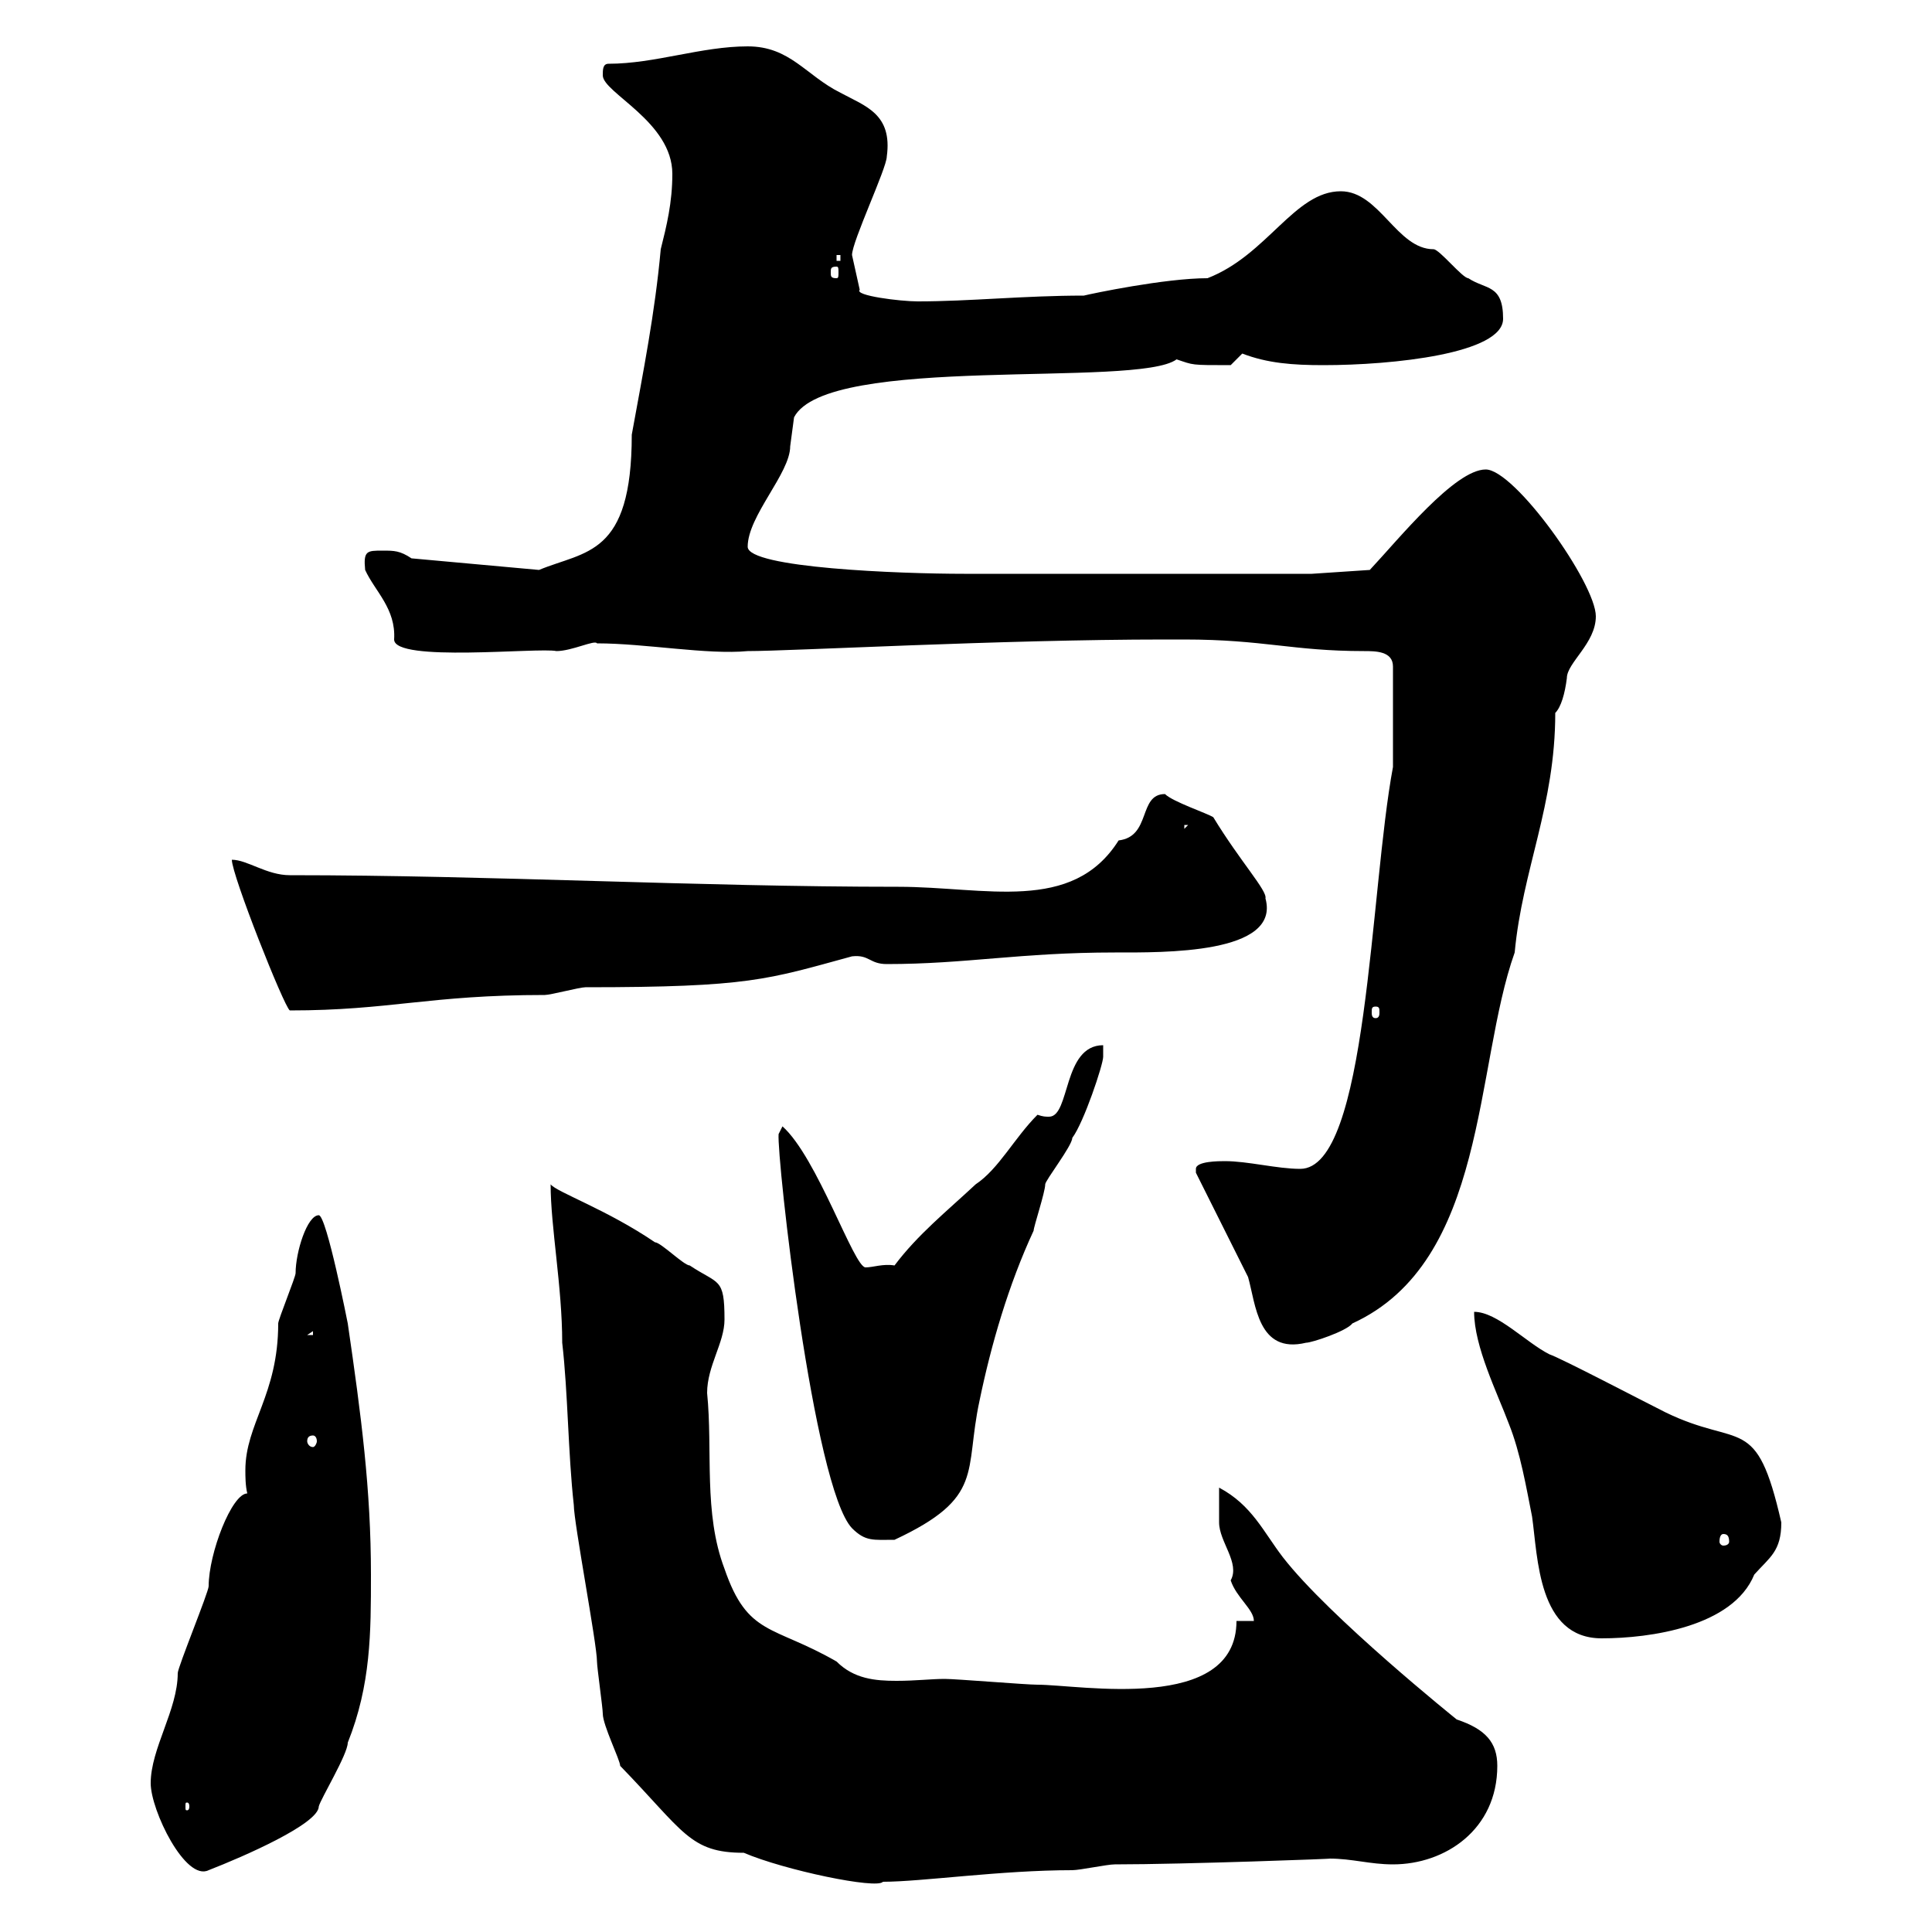 <svg xmlns="http://www.w3.org/2000/svg" xmlns:xlink="http://www.w3.org/1999/xlink" width="300" height="300"><path d="M85.50 183.90C85.50 190.50 87.30 199.80 87.30 208.50C88.20 216.30 88.20 225.60 89.10 233.70C89.10 236.40 92.70 255.30 92.70 258C92.70 258.90 93.60 265.20 93.60 266.10C93.60 267.90 96.30 273.30 96.30 274.20C106.20 284.40 107.10 287.70 115.50 287.70C121.80 290.40 136.20 293.40 137.10 292.20C143.10 292.20 155.40 290.40 166.50 290.40C167.70 290.40 171.90 289.50 173.10 289.50C183.90 289.50 208.20 288.60 206.40 288.60C210 288.60 212.70 289.50 216.30 289.50C224.40 289.50 232.50 284.10 232.50 274.20C232.50 270.60 230.70 268.50 226.20 267C226.20 267 206.40 251.10 199.20 241.80C196.20 237.90 194.40 233.70 189.30 231C189.30 231.90 189.30 235.50 189.30 236.40C189.30 239.40 192.60 242.70 191.10 245.40C192 248.10 194.70 249.90 194.70 251.70L192 251.70C192 266.10 167.70 261.60 161.10 261.60C159.30 261.60 148.50 260.70 146.70 260.70C144.60 260.70 142.20 261 139.20 261C135.90 261 132.60 260.70 129.90 258C120 252.30 116.10 254.10 112.50 243.60C109.20 234.90 110.70 225.30 109.80 216.30C109.80 212.10 112.50 208.50 112.50 204.90C112.50 198.30 111.60 199.50 107.10 196.50C106.20 196.50 102.60 192.90 101.70 192.90C94.20 187.80 86.40 185.10 85.50 183.90ZM23.40 276.90C23.40 281.10 28.80 292.20 32.40 290.40C37.80 288.30 49.50 283.20 49.50 280.50C49.80 279.30 54 272.40 54 270.60C57.60 261.60 57.60 253.50 57.60 244.50C57.60 231.30 56.10 219.90 54 205.50C54 205.50 50.70 188.70 49.50 188.70C47.70 188.70 45.90 194.40 45.90 197.70C45.90 198.30 43.20 204.90 43.20 205.50C43.20 216.60 38.10 221.10 38.10 228.30C38.10 229.20 38.10 230.70 38.40 231.90C36 231.90 32.40 241.20 32.40 246.30C32.40 247.20 27.60 258.90 27.60 259.80C27.60 265.50 23.40 271.50 23.40 276.90ZM29.40 280.50C29.40 281.10 29.10 281.10 29.10 281.10C28.80 281.10 28.80 281.10 28.80 280.50C28.80 279.90 28.80 279.90 29.10 279.90C29.10 279.90 29.40 279.90 29.40 280.50ZM228.90 203.70C228.90 209.10 232.50 216.30 234.30 221.10C236.10 225.60 237 231 237.90 235.50C238.80 241.80 238.80 254.40 248.70 254.40C256.20 254.40 269.10 252.60 272.40 244.50C274.80 241.80 276.60 240.90 276.60 236.40C272.70 219.30 270.30 225 258.60 219.30C255 217.50 242.40 210.90 240.60 210.30C237 208.50 232.50 203.70 228.90 203.70ZM132.30 237.30C134.40 239.40 135.60 239.10 138.90 239.10C153 232.50 149.70 228.60 152.10 217.50C153.90 208.80 156.60 199.50 160.50 191.10C160.50 190.50 162.30 185.10 162.30 183.90C162.30 183.30 166.50 177.90 166.50 176.70C168.30 174.30 171.30 165.30 171.30 164.10L171.30 162.30C165 162.30 166.20 173.40 162.90 173.40C162.30 173.40 162 173.40 161.10 173.10C157.50 176.70 155.10 181.50 151.50 183.90C147 188.10 142.50 191.70 138.90 196.50C137.10 196.20 135.60 196.80 134.40 196.80C132.60 196.80 126.90 179.70 121.50 174.90L120.90 176.10C120.60 179.70 126.30 231 132.30 237.30ZM267.60 238.20C268.20 238.20 268.50 238.50 268.50 239.40C268.50 239.70 268.20 240 267.60 240C267.30 240 267 239.70 267 239.40C267 238.50 267.30 238.20 267.60 238.20ZM48.60 222.90C48.90 222.90 49.20 223.20 49.20 223.80C49.20 224.10 48.90 224.70 48.60 224.70C48 224.70 47.70 224.10 47.70 223.80C47.70 223.20 48 222.90 48.60 222.90ZM185.70 181.50C185.70 182.10 185.70 182.10 185.70 182.10C188.40 187.50 191.10 192.90 193.80 198.30C195 202.50 195.30 210.30 202.80 208.50C203.70 208.50 209.10 206.70 210 205.50C231 195.90 228.90 165.60 235.20 147.90C236.40 135 241.50 125.10 241.50 110.70C242.40 109.80 243 107.70 243.30 105.30C243.30 102.90 247.80 99.90 247.80 95.70C247.80 90.60 235.20 72.90 230.70 72.90C225.90 72.90 217.20 83.70 212.70 88.50L203.70 89.10C191.40 89.10 162 89.10 149.70 89.10C139.80 89.10 116.10 88.20 116.10 84.90C116.10 80.10 122.70 73.50 122.70 69.30C122.70 69.30 123.30 64.80 123.30 64.80C128.40 54.90 176.70 60.30 182.70 55.80C185.40 56.70 184.80 56.70 191.10 56.70C191.10 56.70 192.90 54.90 192.90 54.90C196.80 56.40 200.70 56.70 205.50 56.70C216.30 56.70 233.40 54.90 233.40 49.50C233.40 44.10 230.70 45 228 43.20C227.10 43.20 223.50 38.70 222.60 38.70C216.90 38.70 214.20 29.70 208.20 29.70C201 29.70 196.80 39.60 187.50 43.20C180.90 43.20 169.50 45.60 168.30 45.90C159 45.90 150.60 46.80 142.50 46.80C139.80 46.80 132.60 45.90 133.50 45L132.30 39.60C132.30 37.50 137.70 26.10 137.70 24.30C138.60 17.70 134.40 16.50 130.50 14.40C125.10 11.70 122.70 7.20 116.10 7.20C108.90 7.20 101.70 9.90 94.50 9.90C93.60 9.90 93.60 10.80 93.60 11.70C93.60 14.40 104.40 18.90 104.40 27C104.40 31.50 103.50 35.10 102.60 38.70C101.70 48.60 99.90 57.60 98.10 67.50C98.10 86.40 90.90 85.50 83.70 88.50L63.90 86.70C62.10 85.50 61.20 85.50 59.40 85.50C57 85.50 56.40 85.50 56.70 88.50C58.20 91.80 61.50 94.50 61.20 99.30C61.20 102.90 83.70 100.50 86.40 101.10C88.80 101.10 92.40 99.30 92.70 99.90C100.20 99.90 109.80 101.70 116.10 101.10C123 101.10 155.40 99.30 180.90 99.30L183.90 99.30C196.20 99.30 200.70 101.10 211.80 101.10C213.60 101.10 216.30 101.10 216.30 103.50L216.30 119.10C212.70 138.30 212.40 181.50 201.90 181.50C198.30 181.50 193.80 180.30 190.20 180.30C189.30 180.30 185.70 180.30 185.70 181.50ZM48.60 206.70L48.60 207.30L47.70 207.30ZM36 133.50C36 135.90 44.10 156.30 45 156.90C60.60 156.90 66.60 154.50 84.60 154.50C85.50 154.50 90 153.30 90.90 153.30C116.40 153.30 119.10 152.10 132.30 148.50C135 148.20 135 149.70 137.70 149.70C150 149.70 158.40 147.90 173.10 147.90C180.60 147.90 198.90 148.20 196.50 139.50C196.80 138.30 192.60 133.80 188.40 126.90C187.50 126.30 182.10 124.50 180.90 123.30C176.70 123.30 178.80 129.90 173.70 130.50C166.50 141.90 153 137.70 139.50 137.70C108 137.70 76.50 135.90 45 135.90C41.40 135.90 38.40 133.50 36 133.50ZM213.60 156.30C214.20 156.30 214.20 156.60 214.20 157.20C214.20 157.50 214.20 158.10 213.60 158.10C213 158.10 213 157.50 213 157.20C213 156.60 213 156.30 213.60 156.30ZM183.90 128.10L184.50 128.10L183.90 128.70ZM129.90 41.40C130.20 41.40 130.20 41.70 130.20 42.30C130.20 42.90 130.20 43.20 129.90 43.20C129 43.20 129 42.90 129 42.30C129 41.70 129 41.40 129.90 41.40ZM129.90 39.60L130.50 39.60L130.50 40.50L129.90 40.50Z"/></svg>